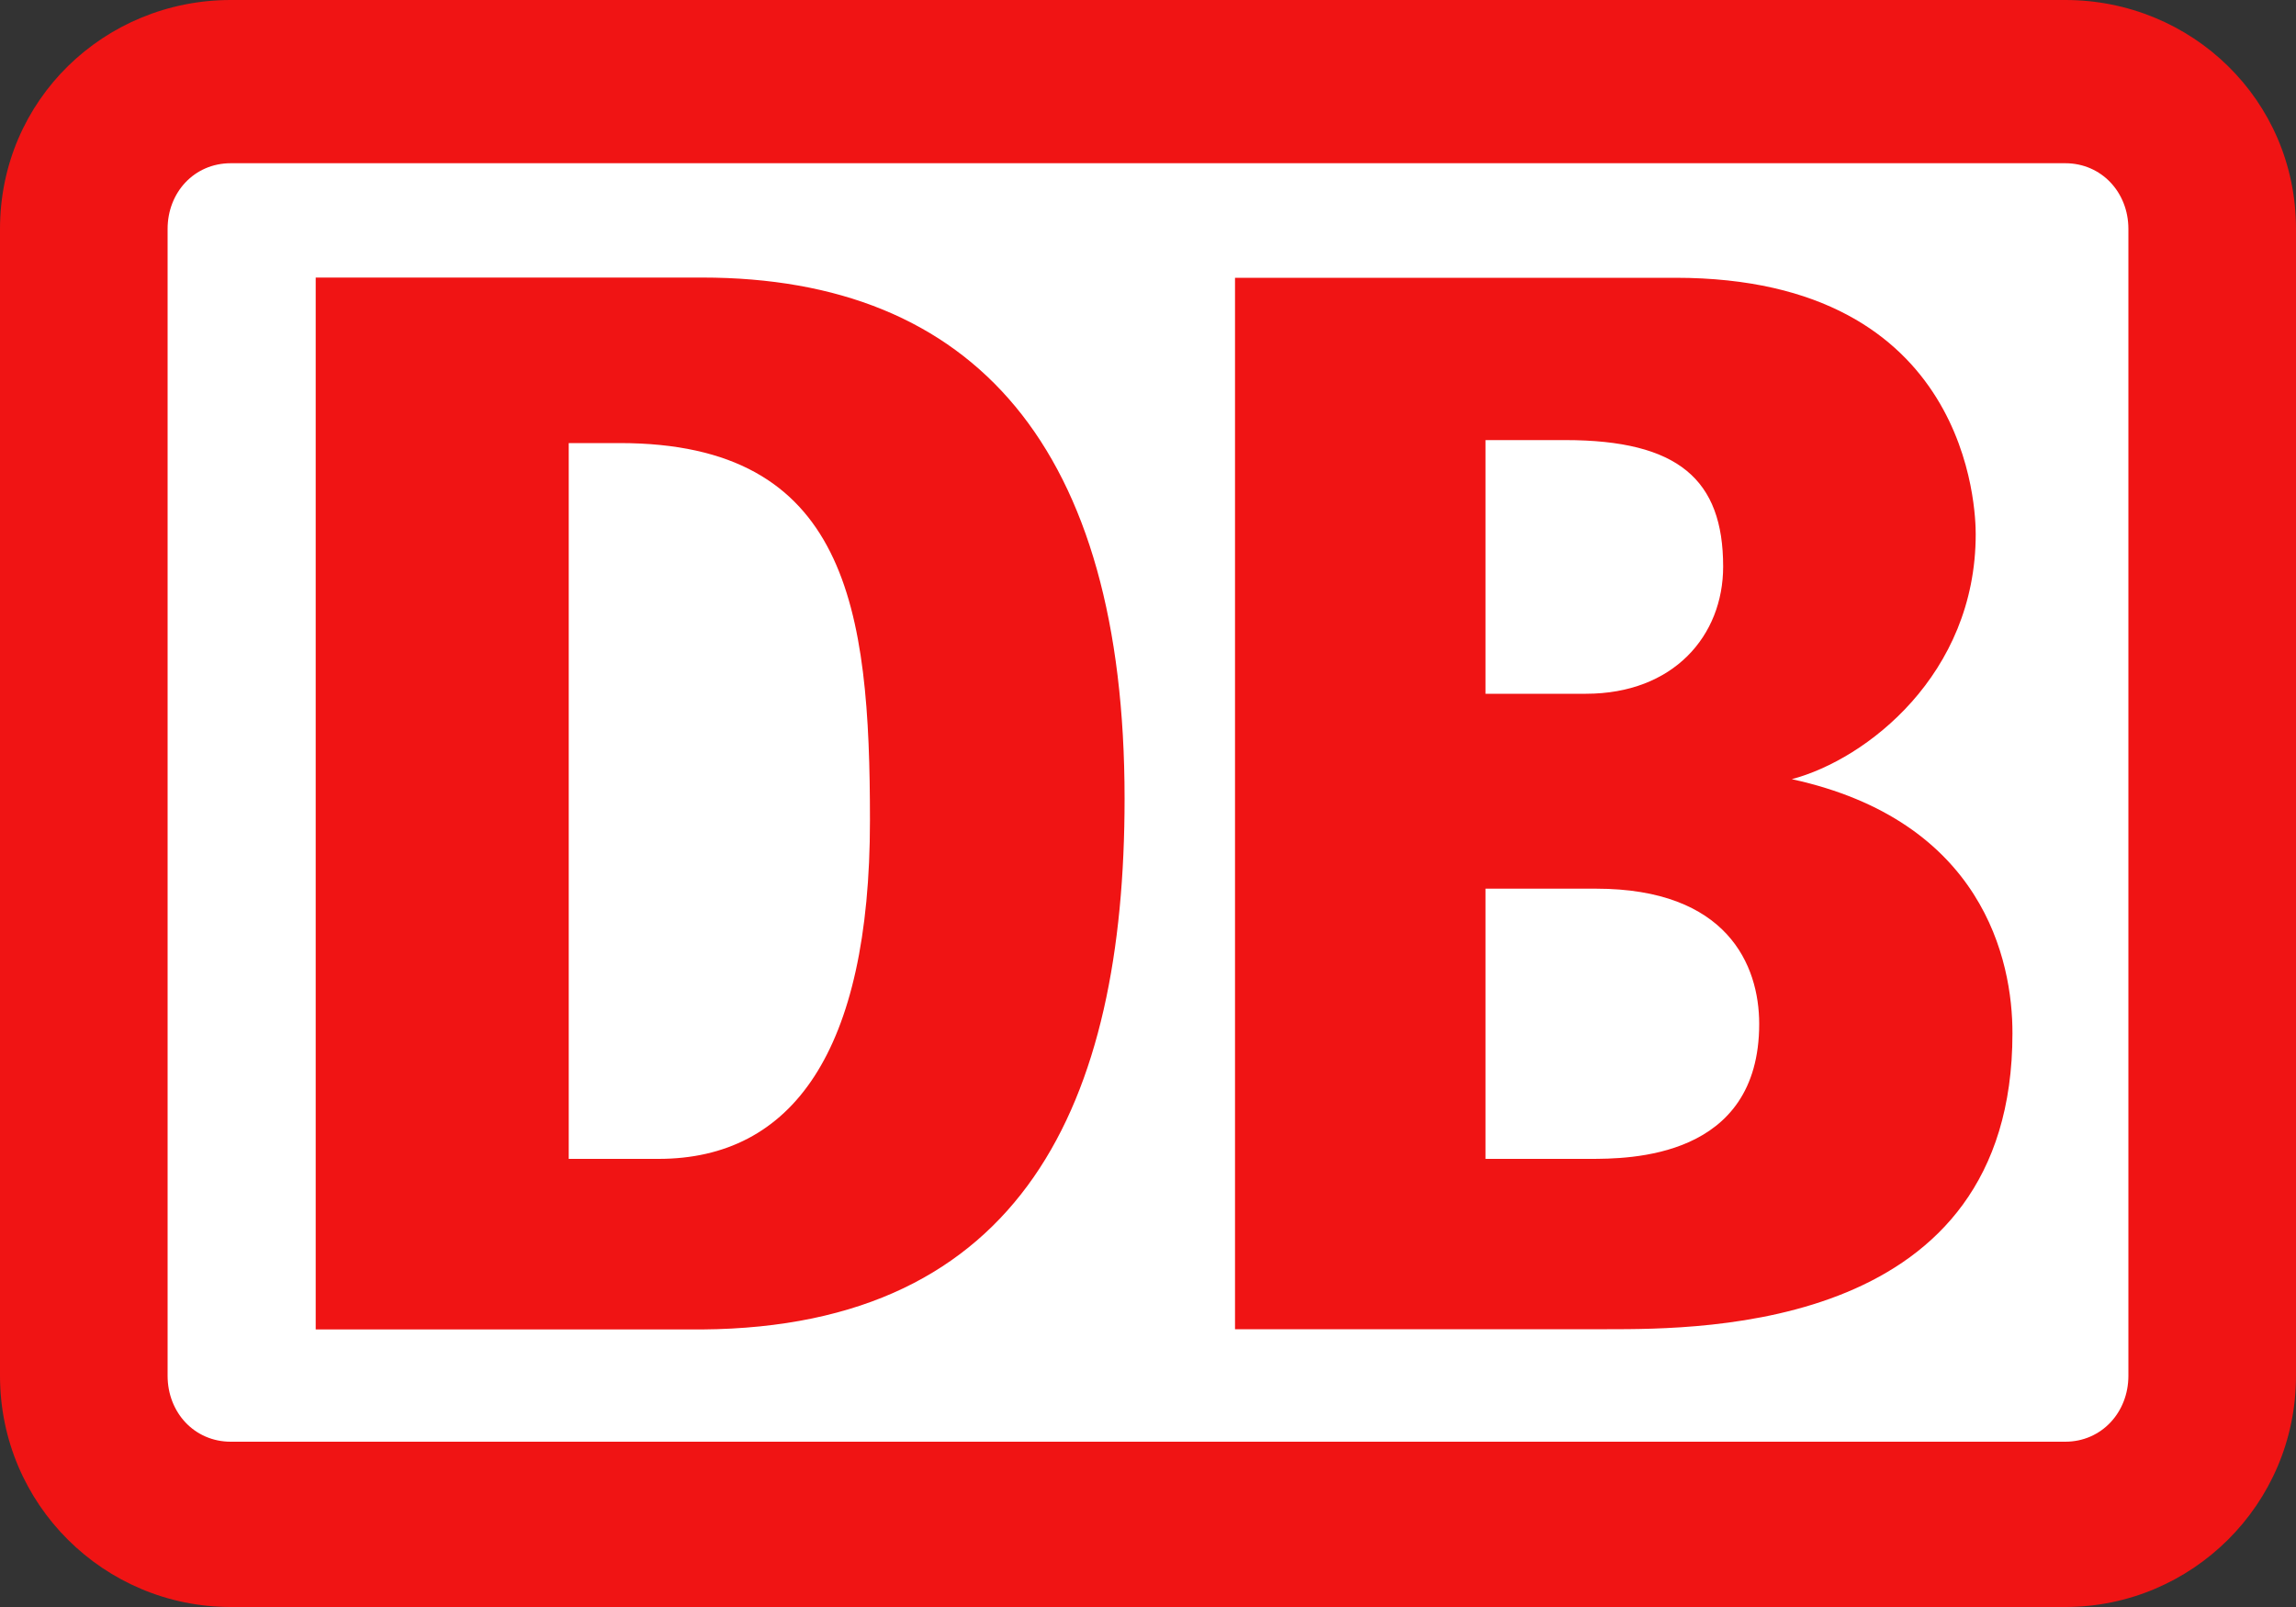 <?xml version="1.0" encoding="UTF-8"?> <svg xmlns="http://www.w3.org/2000/svg" version="1.1" id="DB_x5F_web_x5F_rgb_x5F_100px" x="0" y="0" width="100" height="70" viewBox="-349.5 335.5 100 70"><rect x="-349.5" y="335.5" width="100" height="70" fill="#333333" stroke="none"/><style type="text/css">.st0{fill:#f01414}.st1{fill:#fff}</style><switch><g><path class="st0" d="M-259.55 335.5h-79.9c-5.5 0-10.05 4.35-10.05 9.97v49.96c0 5.62 4.55 10.07 10.05 10.07h79.9c5.5 0 10.05-4.46 10.05-10.07v-49.96c0-5.62-4.55-9.97-10.05-9.97z"></path><path class="st1" d="M-256.8 395.43c0 1.59-1.17 2.87-2.75 2.87h-79.9c-1.58 0-2.75-1.27-2.75-2.87v-49.96c0-1.59 1.16-2.86 2.75-2.86h79.9c1.58 0 2.75 1.27 2.75 2.86v49.96z"></path><path class="st0" d="M-318.92 393.41h-16.83v-45.82h16.83c11.85 0 18.4 7.42 18.4 22.7 0 13.25-4.43 23.01-18.4 23.12zm7.31-22.17c0-9.23-.96-16.44-10.9-16.44h-2.22v31.18h3.91c5.82 0 9.21-4.67 9.21-14.74zM-271.46 369.44c3.25-.86 8.01-4.56 8.01-10.67 0-.96-.2-11.17-13.08-11.17h-19.18v45.8h16.2c4.29 0 17.66 0 17.66-12.88.01-3.21-1.3-9.27-9.61-11.08zm-13.34-14.77h3.47c4.93 0 6.88 1.72 6.88 5.51 0 3.01-2.16 5.54-5.98 5.54h-4.37v-11.05zm4.51 31.31h-4.51v-11.77h4.81c5.72 0 7.11 3.33 7.11 5.89 0 5.88-5.67 5.88-7.41 5.88z"></path></g></switch></svg> 